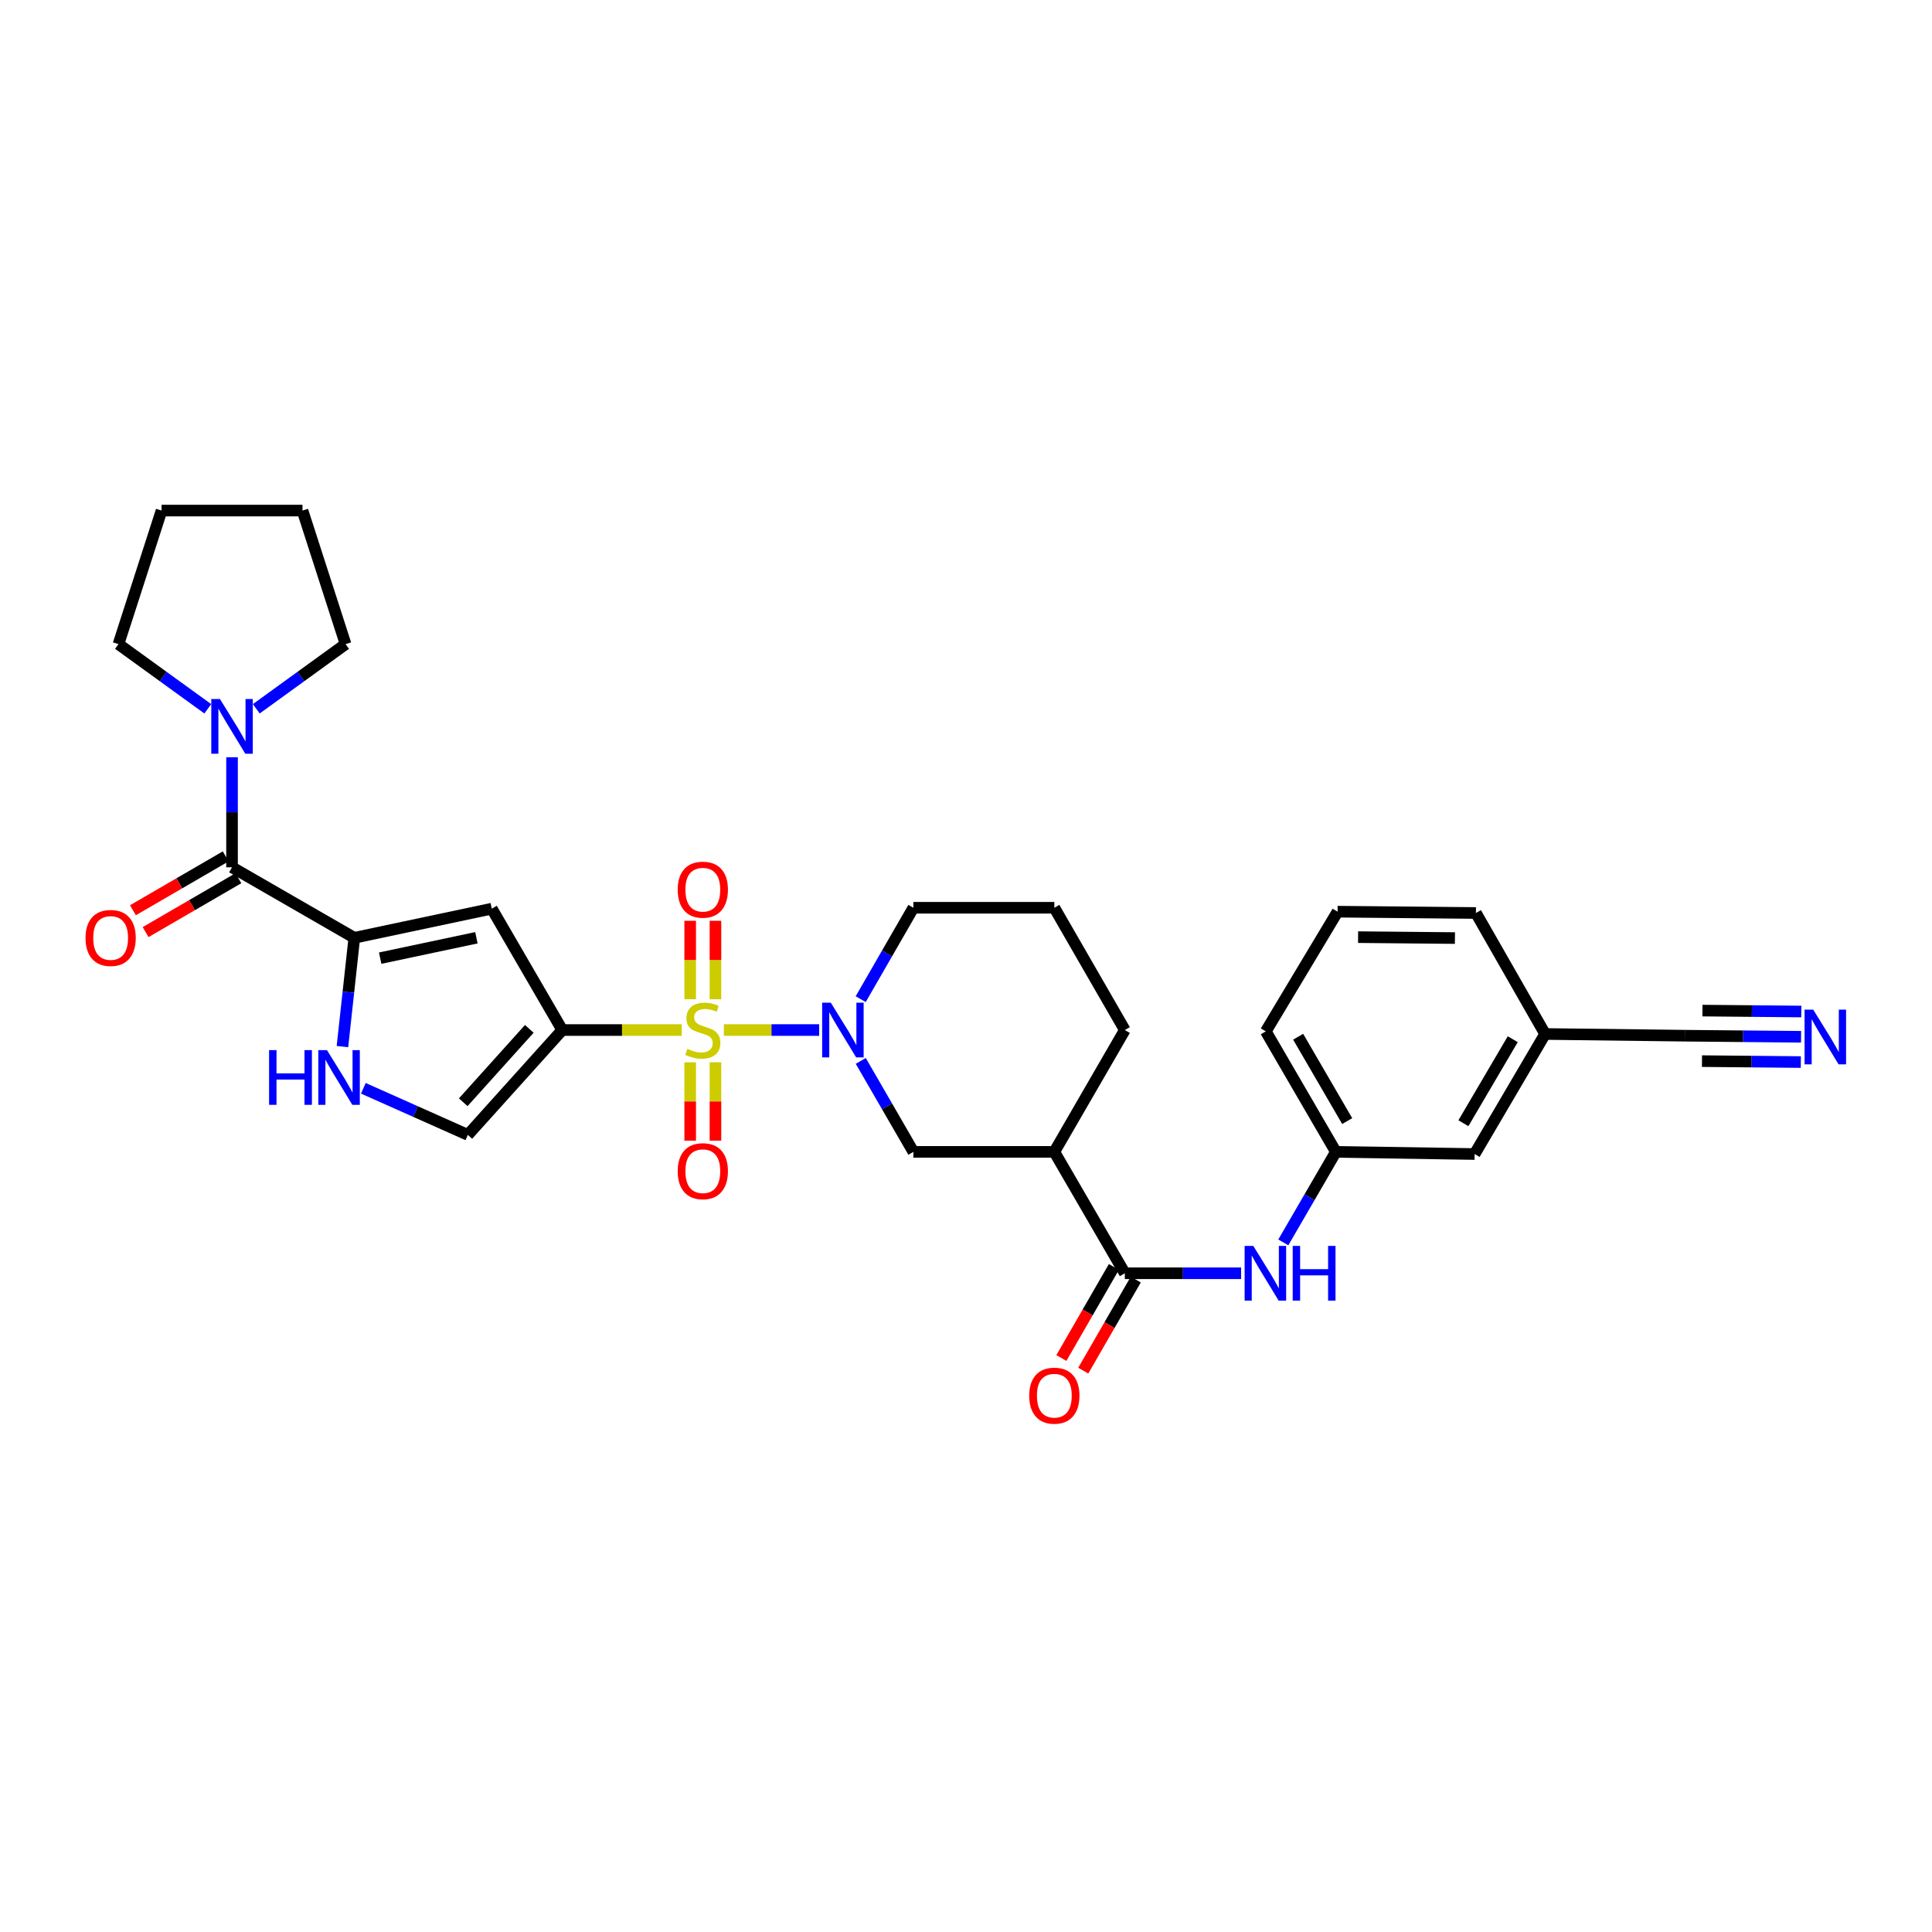 <?xml version='1.0' encoding='iso-8859-1'?>
<svg version='1.1' baseProfile='full'
              xmlns='http://www.w3.org/2000/svg'
                      xmlns:rdkit='http://www.rdkit.org/xml'
                      xmlns:xlink='http://www.w3.org/1999/xlink'
                  xml:space='preserve'
width='1000px' height='1000px' viewBox='0 0 1000 1000'>
<!-- END OF HEADER -->
<rect style='opacity:1.0;fill:#FFFFFF;stroke:none' width='1000' height='1000' x='0' y='0'> </rect>
<path class='bond-0' d='M 352.878,533.147 L 321.949,533.147' style='fill:none;fill-rule:evenodd;stroke:#CCCC00;stroke-width:6px;stroke-linecap:butt;stroke-linejoin:miter;stroke-opacity:1' />
<path class='bond-0' d='M 321.949,533.147 L 291.019,533.147' style='fill:none;fill-rule:evenodd;stroke:#000000;stroke-width:6px;stroke-linecap:butt;stroke-linejoin:miter;stroke-opacity:1' />
<path class='bond-1' d='M 374.67,533.147 L 399.336,533.147' style='fill:none;fill-rule:evenodd;stroke:#CCCC00;stroke-width:6px;stroke-linecap:butt;stroke-linejoin:miter;stroke-opacity:1' />
<path class='bond-1' d='M 399.336,533.147 L 424.002,533.147' style='fill:none;fill-rule:evenodd;stroke:#0000FF;stroke-width:6px;stroke-linecap:butt;stroke-linejoin:miter;stroke-opacity:1' />
<path class='bond-13' d='M 370.317,517.209 L 370.317,496.903' style='fill:none;fill-rule:evenodd;stroke:#CCCC00;stroke-width:6px;stroke-linecap:butt;stroke-linejoin:miter;stroke-opacity:1' />
<path class='bond-13' d='M 370.317,496.903 L 370.317,476.597' style='fill:none;fill-rule:evenodd;stroke:#FF0000;stroke-width:6px;stroke-linecap:butt;stroke-linejoin:miter;stroke-opacity:1' />
<path class='bond-13' d='M 357.238,517.209 L 357.238,496.903' style='fill:none;fill-rule:evenodd;stroke:#CCCC00;stroke-width:6px;stroke-linecap:butt;stroke-linejoin:miter;stroke-opacity:1' />
<path class='bond-13' d='M 357.238,496.903 L 357.238,476.597' style='fill:none;fill-rule:evenodd;stroke:#FF0000;stroke-width:6px;stroke-linecap:butt;stroke-linejoin:miter;stroke-opacity:1' />
<path class='bond-14' d='M 357.238,549.851 L 357.238,570.124' style='fill:none;fill-rule:evenodd;stroke:#CCCC00;stroke-width:6px;stroke-linecap:butt;stroke-linejoin:miter;stroke-opacity:1' />
<path class='bond-14' d='M 357.238,570.124 L 357.238,590.397' style='fill:none;fill-rule:evenodd;stroke:#FF0000;stroke-width:6px;stroke-linecap:butt;stroke-linejoin:miter;stroke-opacity:1' />
<path class='bond-14' d='M 370.317,549.851 L 370.317,570.124' style='fill:none;fill-rule:evenodd;stroke:#CCCC00;stroke-width:6px;stroke-linecap:butt;stroke-linejoin:miter;stroke-opacity:1' />
<path class='bond-14' d='M 370.317,570.124 L 370.317,590.397' style='fill:none;fill-rule:evenodd;stroke:#FF0000;stroke-width:6px;stroke-linecap:butt;stroke-linejoin:miter;stroke-opacity:1' />
<path class='bond-3' d='M 291.019,533.147 L 254.545,470.328' style='fill:none;fill-rule:evenodd;stroke:#000000;stroke-width:6px;stroke-linecap:butt;stroke-linejoin:miter;stroke-opacity:1' />
<path class='bond-7' d='M 291.019,533.147 L 242.164,587.415' style='fill:none;fill-rule:evenodd;stroke:#000000;stroke-width:6px;stroke-linecap:butt;stroke-linejoin:miter;stroke-opacity:1' />
<path class='bond-7' d='M 273.971,532.537 L 239.772,570.524' style='fill:none;fill-rule:evenodd;stroke:#000000;stroke-width:6px;stroke-linecap:butt;stroke-linejoin:miter;stroke-opacity:1' />
<path class='bond-10' d='M 445.528,549.128 L 459.145,572.667' style='fill:none;fill-rule:evenodd;stroke:#0000FF;stroke-width:6px;stroke-linecap:butt;stroke-linejoin:miter;stroke-opacity:1' />
<path class='bond-10' d='M 459.145,572.667 L 472.763,596.206' style='fill:none;fill-rule:evenodd;stroke:#000000;stroke-width:6px;stroke-linecap:butt;stroke-linejoin:miter;stroke-opacity:1' />
<path class='bond-20' d='M 445.496,517.161 L 459.13,493.508' style='fill:none;fill-rule:evenodd;stroke:#0000FF;stroke-width:6px;stroke-linecap:butt;stroke-linejoin:miter;stroke-opacity:1' />
<path class='bond-20' d='M 459.13,493.508 L 472.763,469.855' style='fill:none;fill-rule:evenodd;stroke:#000000;stroke-width:6px;stroke-linecap:butt;stroke-linejoin:miter;stroke-opacity:1' />
<path class='bond-2' d='M 183.392,485.404 L 254.545,470.328' style='fill:none;fill-rule:evenodd;stroke:#000000;stroke-width:6px;stroke-linecap:butt;stroke-linejoin:miter;stroke-opacity:1' />
<path class='bond-2' d='M 196.776,495.937 L 246.583,485.383' style='fill:none;fill-rule:evenodd;stroke:#000000;stroke-width:6px;stroke-linecap:butt;stroke-linejoin:miter;stroke-opacity:1' />
<path class='bond-4' d='M 183.392,485.404 L 120.1,448.916' style='fill:none;fill-rule:evenodd;stroke:#000000;stroke-width:6px;stroke-linecap:butt;stroke-linejoin:miter;stroke-opacity:1' />
<path class='bond-31' d='M 183.392,485.404 L 180.318,513.562' style='fill:none;fill-rule:evenodd;stroke:#000000;stroke-width:6px;stroke-linecap:butt;stroke-linejoin:miter;stroke-opacity:1' />
<path class='bond-31' d='M 180.318,513.562 L 177.245,541.72' style='fill:none;fill-rule:evenodd;stroke:#0000FF;stroke-width:6px;stroke-linecap:butt;stroke-linejoin:miter;stroke-opacity:1' />
<path class='bond-9' d='M 120.1,448.916 L 120.1,420.43' style='fill:none;fill-rule:evenodd;stroke:#000000;stroke-width:6px;stroke-linecap:butt;stroke-linejoin:miter;stroke-opacity:1' />
<path class='bond-9' d='M 120.1,420.43 L 120.1,391.945' style='fill:none;fill-rule:evenodd;stroke:#0000FF;stroke-width:6px;stroke-linecap:butt;stroke-linejoin:miter;stroke-opacity:1' />
<path class='bond-16' d='M 116.816,443.261 L 92.808,457.203' style='fill:none;fill-rule:evenodd;stroke:#000000;stroke-width:6px;stroke-linecap:butt;stroke-linejoin:miter;stroke-opacity:1' />
<path class='bond-16' d='M 92.808,457.203 L 68.799,471.145' style='fill:none;fill-rule:evenodd;stroke:#FF0000;stroke-width:6px;stroke-linecap:butt;stroke-linejoin:miter;stroke-opacity:1' />
<path class='bond-16' d='M 123.384,454.57 L 99.375,468.513' style='fill:none;fill-rule:evenodd;stroke:#000000;stroke-width:6px;stroke-linecap:butt;stroke-linejoin:miter;stroke-opacity:1' />
<path class='bond-16' d='M 99.375,468.513 L 75.367,482.455' style='fill:none;fill-rule:evenodd;stroke:#FF0000;stroke-width:6px;stroke-linecap:butt;stroke-linejoin:miter;stroke-opacity:1' />
<path class='bond-5' d='M 188.066,563.299 L 215.115,575.357' style='fill:none;fill-rule:evenodd;stroke:#0000FF;stroke-width:6px;stroke-linecap:butt;stroke-linejoin:miter;stroke-opacity:1' />
<path class='bond-5' d='M 215.115,575.357 L 242.164,587.415' style='fill:none;fill-rule:evenodd;stroke:#000000;stroke-width:6px;stroke-linecap:butt;stroke-linejoin:miter;stroke-opacity:1' />
<path class='bond-6' d='M 582.206,659.04 L 545.718,596.206' style='fill:none;fill-rule:evenodd;stroke:#000000;stroke-width:6px;stroke-linecap:butt;stroke-linejoin:miter;stroke-opacity:1' />
<path class='bond-11' d='M 582.206,659.04 L 612.303,659.04' style='fill:none;fill-rule:evenodd;stroke:#000000;stroke-width:6px;stroke-linecap:butt;stroke-linejoin:miter;stroke-opacity:1' />
<path class='bond-11' d='M 612.303,659.04 L 642.399,659.04' style='fill:none;fill-rule:evenodd;stroke:#0000FF;stroke-width:6px;stroke-linecap:butt;stroke-linejoin:miter;stroke-opacity:1' />
<path class='bond-17' d='M 576.542,655.773 L 562.953,679.339' style='fill:none;fill-rule:evenodd;stroke:#000000;stroke-width:6px;stroke-linecap:butt;stroke-linejoin:miter;stroke-opacity:1' />
<path class='bond-17' d='M 562.953,679.339 L 549.364,702.904' style='fill:none;fill-rule:evenodd;stroke:#FF0000;stroke-width:6px;stroke-linecap:butt;stroke-linejoin:miter;stroke-opacity:1' />
<path class='bond-17' d='M 587.871,662.307 L 574.282,685.872' style='fill:none;fill-rule:evenodd;stroke:#000000;stroke-width:6px;stroke-linecap:butt;stroke-linejoin:miter;stroke-opacity:1' />
<path class='bond-17' d='M 574.282,685.872 L 560.693,709.438' style='fill:none;fill-rule:evenodd;stroke:#FF0000;stroke-width:6px;stroke-linecap:butt;stroke-linejoin:miter;stroke-opacity:1' />
<path class='bond-8' d='M 545.718,596.206 L 472.763,596.206' style='fill:none;fill-rule:evenodd;stroke:#000000;stroke-width:6px;stroke-linecap:butt;stroke-linejoin:miter;stroke-opacity:1' />
<path class='bond-32' d='M 545.718,596.206 L 582.206,533.147' style='fill:none;fill-rule:evenodd;stroke:#000000;stroke-width:6px;stroke-linecap:butt;stroke-linejoin:miter;stroke-opacity:1' />
<path class='bond-23' d='M 107.546,366.872 L 84.433,350.139' style='fill:none;fill-rule:evenodd;stroke:#0000FF;stroke-width:6px;stroke-linecap:butt;stroke-linejoin:miter;stroke-opacity:1' />
<path class='bond-23' d='M 84.433,350.139 L 61.321,333.405' style='fill:none;fill-rule:evenodd;stroke:#000000;stroke-width:6px;stroke-linecap:butt;stroke-linejoin:miter;stroke-opacity:1' />
<path class='bond-24' d='M 132.654,366.871 L 155.763,350.138' style='fill:none;fill-rule:evenodd;stroke:#0000FF;stroke-width:6px;stroke-linecap:butt;stroke-linejoin:miter;stroke-opacity:1' />
<path class='bond-24' d='M 155.763,350.138 L 178.872,333.405' style='fill:none;fill-rule:evenodd;stroke:#000000;stroke-width:6px;stroke-linecap:butt;stroke-linejoin:miter;stroke-opacity:1' />
<path class='bond-18' d='M 664.234,643.064 L 677.837,619.635' style='fill:none;fill-rule:evenodd;stroke:#0000FF;stroke-width:6px;stroke-linecap:butt;stroke-linejoin:miter;stroke-opacity:1' />
<path class='bond-18' d='M 677.837,619.635 L 691.439,596.206' style='fill:none;fill-rule:evenodd;stroke:#000000;stroke-width:6px;stroke-linecap:butt;stroke-linejoin:miter;stroke-opacity:1' />
<path class='bond-12' d='M 932.228,536.64 L 902.132,536.358' style='fill:none;fill-rule:evenodd;stroke:#0000FF;stroke-width:6px;stroke-linecap:butt;stroke-linejoin:miter;stroke-opacity:1' />
<path class='bond-12' d='M 902.132,536.358 L 872.036,536.075' style='fill:none;fill-rule:evenodd;stroke:#000000;stroke-width:6px;stroke-linecap:butt;stroke-linejoin:miter;stroke-opacity:1' />
<path class='bond-12' d='M 932.351,523.562 L 906.769,523.322' style='fill:none;fill-rule:evenodd;stroke:#0000FF;stroke-width:6px;stroke-linecap:butt;stroke-linejoin:miter;stroke-opacity:1' />
<path class='bond-12' d='M 906.769,523.322 L 881.187,523.082' style='fill:none;fill-rule:evenodd;stroke:#000000;stroke-width:6px;stroke-linecap:butt;stroke-linejoin:miter;stroke-opacity:1' />
<path class='bond-12' d='M 932.106,549.718 L 906.524,549.478' style='fill:none;fill-rule:evenodd;stroke:#0000FF;stroke-width:6px;stroke-linecap:butt;stroke-linejoin:miter;stroke-opacity:1' />
<path class='bond-12' d='M 906.524,549.478 L 880.942,549.238' style='fill:none;fill-rule:evenodd;stroke:#000000;stroke-width:6px;stroke-linecap:butt;stroke-linejoin:miter;stroke-opacity:1' />
<path class='bond-15' d='M 872.036,536.075 L 799.749,535.189' style='fill:none;fill-rule:evenodd;stroke:#000000;stroke-width:6px;stroke-linecap:butt;stroke-linejoin:miter;stroke-opacity:1' />
<path class='bond-21' d='M 691.439,596.206 L 763.261,597.325' style='fill:none;fill-rule:evenodd;stroke:#000000;stroke-width:6px;stroke-linecap:butt;stroke-linejoin:miter;stroke-opacity:1' />
<path class='bond-27' d='M 691.439,596.206 L 655.176,533.83' style='fill:none;fill-rule:evenodd;stroke:#000000;stroke-width:6px;stroke-linecap:butt;stroke-linejoin:miter;stroke-opacity:1' />
<path class='bond-27' d='M 697.306,580.277 L 671.922,536.613' style='fill:none;fill-rule:evenodd;stroke:#000000;stroke-width:6px;stroke-linecap:butt;stroke-linejoin:miter;stroke-opacity:1' />
<path class='bond-19' d='M 799.749,535.189 L 763.261,597.325' style='fill:none;fill-rule:evenodd;stroke:#000000;stroke-width:6px;stroke-linecap:butt;stroke-linejoin:miter;stroke-opacity:1' />
<path class='bond-19' d='M 782.998,537.887 L 757.456,581.382' style='fill:none;fill-rule:evenodd;stroke:#000000;stroke-width:6px;stroke-linecap:butt;stroke-linejoin:miter;stroke-opacity:1' />
<path class='bond-34' d='M 799.749,535.189 L 763.936,472.566' style='fill:none;fill-rule:evenodd;stroke:#000000;stroke-width:6px;stroke-linecap:butt;stroke-linejoin:miter;stroke-opacity:1' />
<path class='bond-25' d='M 472.763,469.855 L 545.718,469.855' style='fill:none;fill-rule:evenodd;stroke:#000000;stroke-width:6px;stroke-linecap:butt;stroke-linejoin:miter;stroke-opacity:1' />
<path class='bond-22' d='M 582.206,533.147 L 545.718,469.855' style='fill:none;fill-rule:evenodd;stroke:#000000;stroke-width:6px;stroke-linecap:butt;stroke-linejoin:miter;stroke-opacity:1' />
<path class='bond-29' d='M 61.321,333.405 L 83.619,264.272' style='fill:none;fill-rule:evenodd;stroke:#000000;stroke-width:6px;stroke-linecap:butt;stroke-linejoin:miter;stroke-opacity:1' />
<path class='bond-30' d='M 178.872,333.405 L 156.574,264.272' style='fill:none;fill-rule:evenodd;stroke:#000000;stroke-width:6px;stroke-linecap:butt;stroke-linejoin:miter;stroke-opacity:1' />
<path class='bond-26' d='M 692.326,471.883 L 655.176,533.83' style='fill:none;fill-rule:evenodd;stroke:#000000;stroke-width:6px;stroke-linecap:butt;stroke-linejoin:miter;stroke-opacity:1' />
<path class='bond-28' d='M 692.326,471.883 L 763.936,472.566' style='fill:none;fill-rule:evenodd;stroke:#000000;stroke-width:6px;stroke-linecap:butt;stroke-linejoin:miter;stroke-opacity:1' />
<path class='bond-28' d='M 702.942,485.063 L 753.07,485.541' style='fill:none;fill-rule:evenodd;stroke:#000000;stroke-width:6px;stroke-linecap:butt;stroke-linejoin:miter;stroke-opacity:1' />
<path class='bond-33' d='M 83.619,264.272 L 156.574,264.272' style='fill:none;fill-rule:evenodd;stroke:#000000;stroke-width:6px;stroke-linecap:butt;stroke-linejoin:miter;stroke-opacity:1' />
<path  class='atom-0' d='M 355.777 542.867
Q 356.097 542.987, 357.417 543.547
Q 358.737 544.107, 360.177 544.467
Q 361.657 544.787, 363.097 544.787
Q 365.777 544.787, 367.337 543.507
Q 368.897 542.187, 368.897 539.907
Q 368.897 538.347, 368.097 537.387
Q 367.337 536.427, 366.137 535.907
Q 364.937 535.387, 362.937 534.787
Q 360.417 534.027, 358.897 533.307
Q 357.417 532.587, 356.337 531.067
Q 355.297 529.547, 355.297 526.987
Q 355.297 523.427, 357.697 521.227
Q 360.137 519.027, 364.937 519.027
Q 368.217 519.027, 371.937 520.587
L 371.017 523.667
Q 367.617 522.267, 365.057 522.267
Q 362.297 522.267, 360.777 523.427
Q 359.257 524.547, 359.297 526.507
Q 359.297 528.027, 360.057 528.947
Q 360.857 529.867, 361.977 530.387
Q 363.137 530.907, 365.057 531.507
Q 367.617 532.307, 369.137 533.107
Q 370.657 533.907, 371.737 535.547
Q 372.857 537.147, 372.857 539.907
Q 372.857 543.827, 370.217 545.947
Q 367.617 548.027, 363.257 548.027
Q 360.737 548.027, 358.817 547.467
Q 356.937 546.947, 354.697 546.027
L 355.777 542.867
' fill='#CCCC00'/>
<path  class='atom-2' d='M 430.022 518.987
L 439.302 533.987
Q 440.222 535.467, 441.702 538.147
Q 443.182 540.827, 443.262 540.987
L 443.262 518.987
L 447.022 518.987
L 447.022 547.307
L 443.142 547.307
L 433.182 530.907
Q 432.022 528.987, 430.782 526.787
Q 429.582 524.587, 429.222 523.907
L 429.222 547.307
L 425.542 547.307
L 425.542 518.987
L 430.022 518.987
' fill='#0000FF'/>
<path  class='atom-6' d='M 139.281 543.538
L 143.121 543.538
L 143.121 555.578
L 157.601 555.578
L 157.601 543.538
L 161.441 543.538
L 161.441 571.858
L 157.601 571.858
L 157.601 558.778
L 143.121 558.778
L 143.121 571.858
L 139.281 571.858
L 139.281 543.538
' fill='#0000FF'/>
<path  class='atom-6' d='M 169.241 543.538
L 178.521 558.538
Q 179.441 560.018, 180.921 562.698
Q 182.401 565.378, 182.481 565.538
L 182.481 543.538
L 186.241 543.538
L 186.241 571.858
L 182.361 571.858
L 172.401 555.458
Q 171.241 553.538, 170.001 551.338
Q 168.801 549.138, 168.441 548.458
L 168.441 571.858
L 164.761 571.858
L 164.761 543.538
L 169.241 543.538
' fill='#0000FF'/>
<path  class='atom-10' d='M 113.84 361.801
L 123.12 376.801
Q 124.04 378.281, 125.52 380.961
Q 127 383.641, 127.08 383.801
L 127.08 361.801
L 130.84 361.801
L 130.84 390.121
L 126.96 390.121
L 117 373.721
Q 115.84 371.801, 114.6 369.601
Q 113.4 367.401, 113.04 366.721
L 113.04 390.121
L 109.36 390.121
L 109.36 361.801
L 113.84 361.801
' fill='#0000FF'/>
<path  class='atom-12' d='M 648.698 644.88
L 657.978 659.88
Q 658.898 661.36, 660.378 664.04
Q 661.858 666.72, 661.938 666.88
L 661.938 644.88
L 665.698 644.88
L 665.698 673.2
L 661.818 673.2
L 651.858 656.8
Q 650.698 654.88, 649.458 652.68
Q 648.258 650.48, 647.898 649.8
L 647.898 673.2
L 644.218 673.2
L 644.218 644.88
L 648.698 644.88
' fill='#0000FF'/>
<path  class='atom-12' d='M 669.098 644.88
L 672.938 644.88
L 672.938 656.92
L 687.418 656.92
L 687.418 644.88
L 691.258 644.88
L 691.258 673.2
L 687.418 673.2
L 687.418 660.12
L 672.938 660.12
L 672.938 673.2
L 669.098 673.2
L 669.098 644.88
' fill='#0000FF'/>
<path  class='atom-13' d='M 938.527 522.598
L 947.807 537.598
Q 948.727 539.078, 950.207 541.758
Q 951.687 544.438, 951.767 544.598
L 951.767 522.598
L 955.527 522.598
L 955.527 550.918
L 951.647 550.918
L 941.687 534.518
Q 940.527 532.598, 939.287 530.398
Q 938.087 528.198, 937.727 527.518
L 937.727 550.918
L 934.047 550.918
L 934.047 522.598
L 938.527 522.598
' fill='#0000FF'/>
<path  class='atom-14' d='M 350.777 460.497
Q 350.777 453.697, 354.137 449.897
Q 357.497 446.097, 363.777 446.097
Q 370.057 446.097, 373.417 449.897
Q 376.777 453.697, 376.777 460.497
Q 376.777 467.377, 373.377 471.297
Q 369.977 475.177, 363.777 475.177
Q 357.537 475.177, 354.137 471.297
Q 350.777 467.417, 350.777 460.497
M 363.777 471.977
Q 368.097 471.977, 370.417 469.097
Q 372.777 466.177, 372.777 460.497
Q 372.777 454.937, 370.417 452.137
Q 368.097 449.297, 363.777 449.297
Q 359.457 449.297, 357.097 452.097
Q 354.777 454.897, 354.777 460.497
Q 354.777 466.217, 357.097 469.097
Q 359.457 471.977, 363.777 471.977
' fill='#FF0000'/>
<path  class='atom-15' d='M 350.777 606.204
Q 350.777 599.404, 354.137 595.604
Q 357.497 591.804, 363.777 591.804
Q 370.057 591.804, 373.417 595.604
Q 376.777 599.404, 376.777 606.204
Q 376.777 613.084, 373.377 617.004
Q 369.977 620.884, 363.777 620.884
Q 357.537 620.884, 354.137 617.004
Q 350.777 613.124, 350.777 606.204
M 363.777 617.684
Q 368.097 617.684, 370.417 614.804
Q 372.777 611.884, 372.777 606.204
Q 372.777 600.644, 370.417 597.844
Q 368.097 595.004, 363.777 595.004
Q 359.457 595.004, 357.097 597.804
Q 354.777 600.604, 354.777 606.204
Q 354.777 611.924, 357.097 614.804
Q 359.457 617.684, 363.777 617.684
' fill='#FF0000'/>
<path  class='atom-17' d='M 44.266 485.484
Q 44.266 478.684, 47.626 474.884
Q 50.986 471.084, 57.266 471.084
Q 63.546 471.084, 66.906 474.884
Q 70.266 478.684, 70.266 485.484
Q 70.266 492.364, 66.866 496.284
Q 63.466 500.164, 57.266 500.164
Q 51.026 500.164, 47.626 496.284
Q 44.266 492.404, 44.266 485.484
M 57.266 496.964
Q 61.586 496.964, 63.906 494.084
Q 66.266 491.164, 66.266 485.484
Q 66.266 479.924, 63.906 477.124
Q 61.586 474.284, 57.266 474.284
Q 52.946 474.284, 50.586 477.084
Q 48.266 479.884, 48.266 485.484
Q 48.266 491.204, 50.586 494.084
Q 52.946 496.964, 57.266 496.964
' fill='#FF0000'/>
<path  class='atom-18' d='M 532.718 722.397
Q 532.718 715.597, 536.078 711.797
Q 539.438 707.997, 545.718 707.997
Q 551.998 707.997, 555.358 711.797
Q 558.718 715.597, 558.718 722.397
Q 558.718 729.277, 555.318 733.197
Q 551.918 737.077, 545.718 737.077
Q 539.478 737.077, 536.078 733.197
Q 532.718 729.317, 532.718 722.397
M 545.718 733.877
Q 550.038 733.877, 552.358 730.997
Q 554.718 728.077, 554.718 722.397
Q 554.718 716.837, 552.358 714.037
Q 550.038 711.197, 545.718 711.197
Q 541.398 711.197, 539.038 713.997
Q 536.718 716.797, 536.718 722.397
Q 536.718 728.117, 539.038 730.997
Q 541.398 733.877, 545.718 733.877
' fill='#FF0000'/>
</svg>
